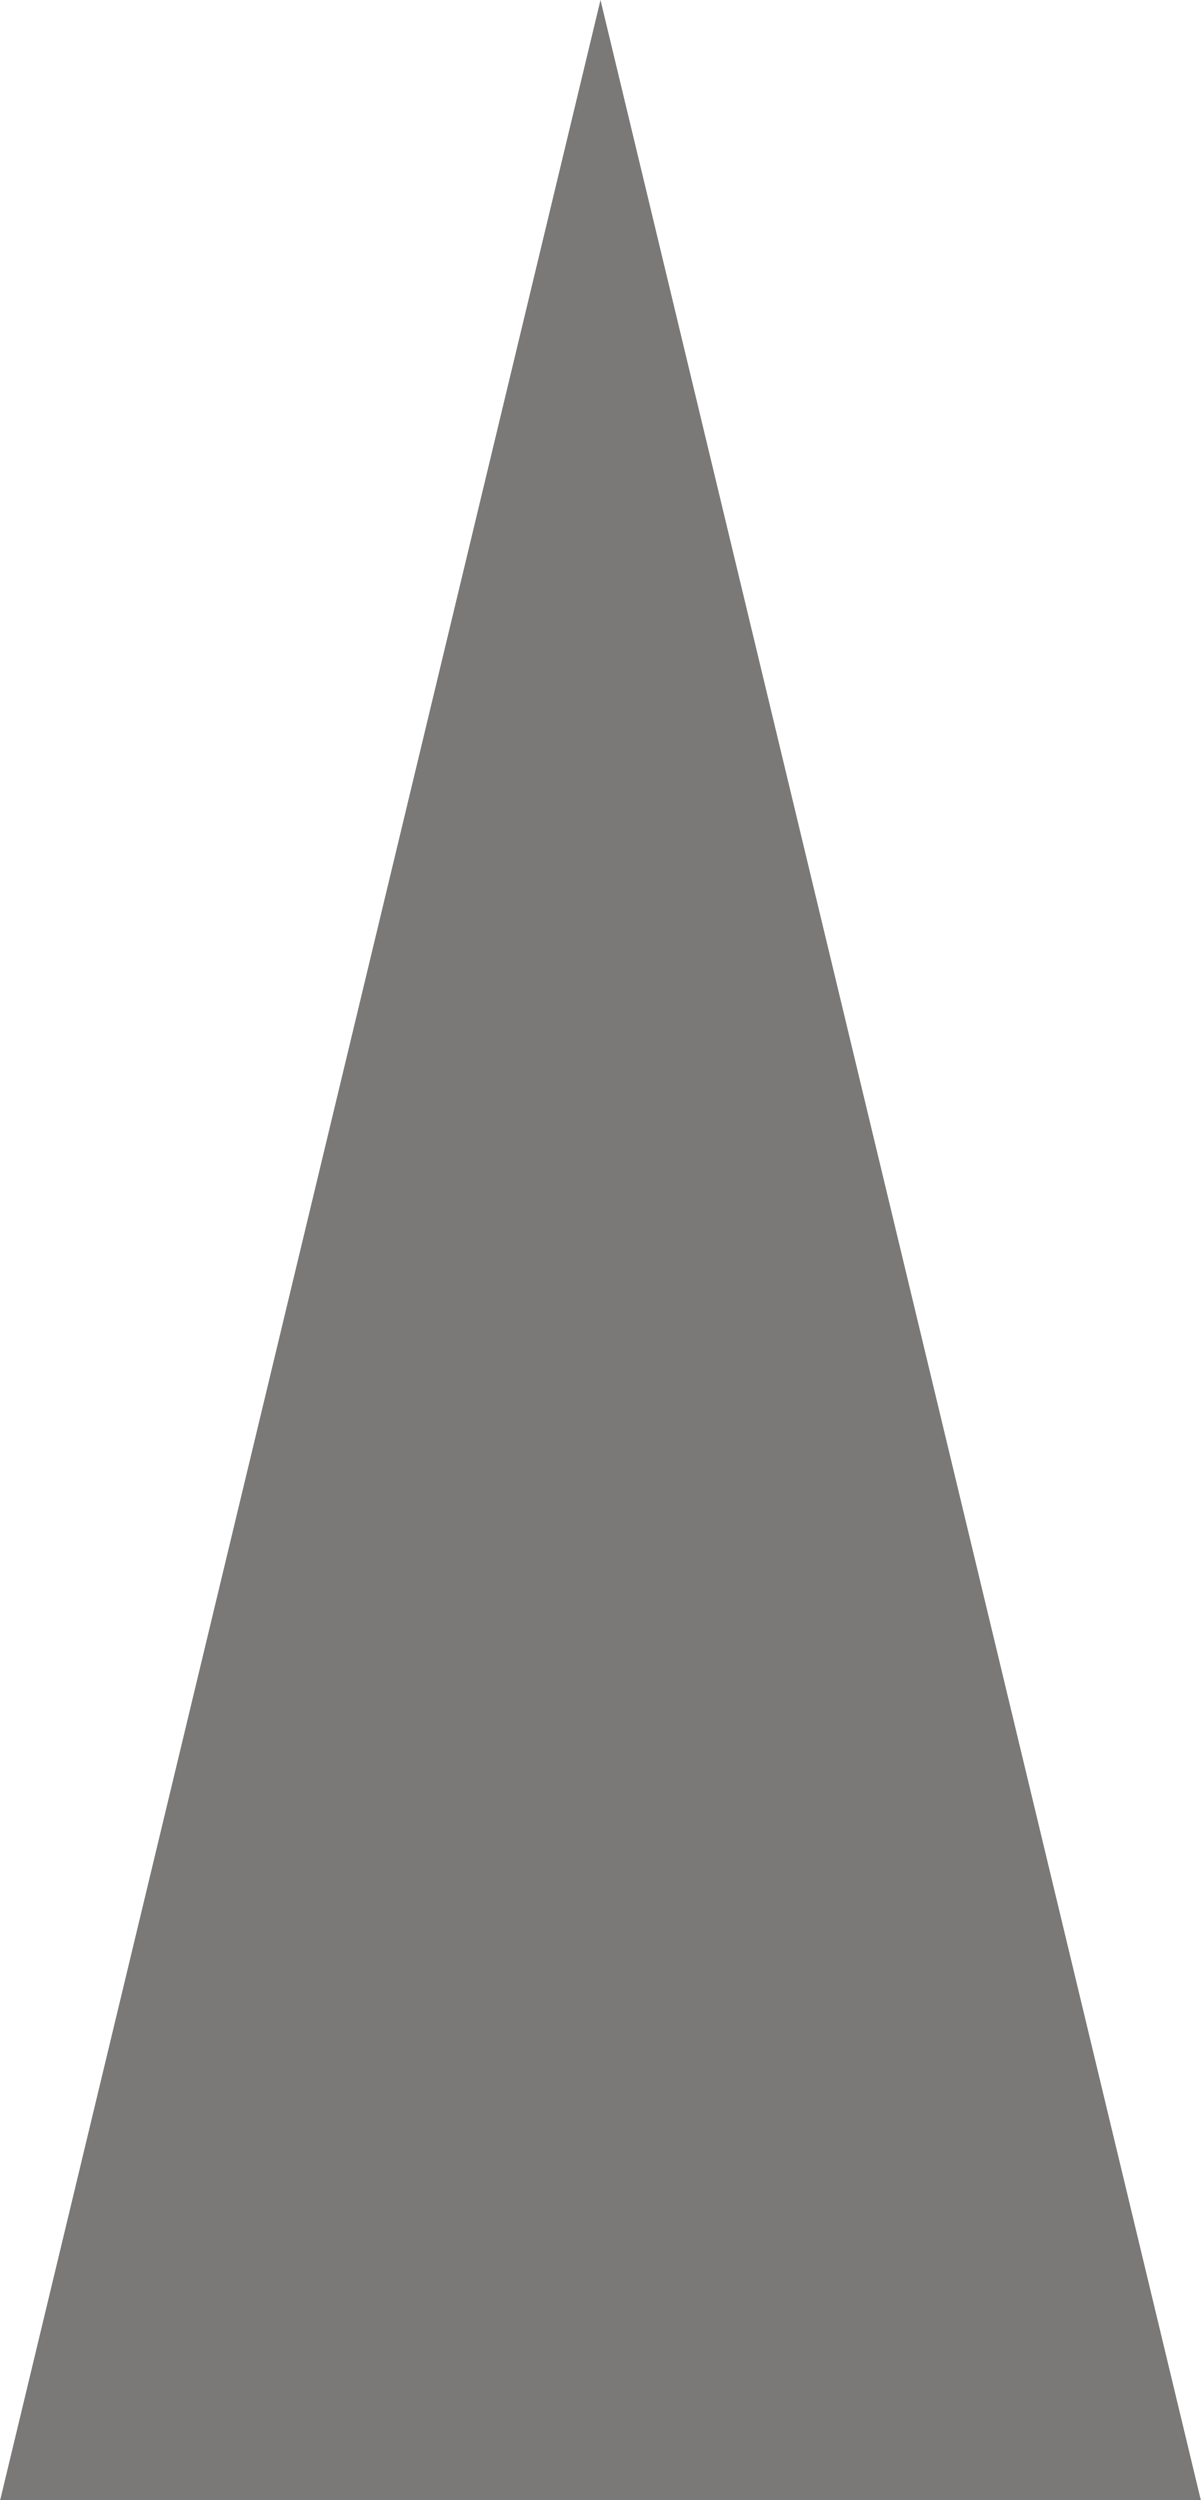 <?xml version="1.0" encoding="UTF-8"?> <svg xmlns="http://www.w3.org/2000/svg" width="5169" height="10752" viewBox="0 0 5169 10752" fill="none"> <path d="M2584.5 0L5168.29 10752H0.713L2584.5 0Z" fill="#7B7878"></path> </svg> 